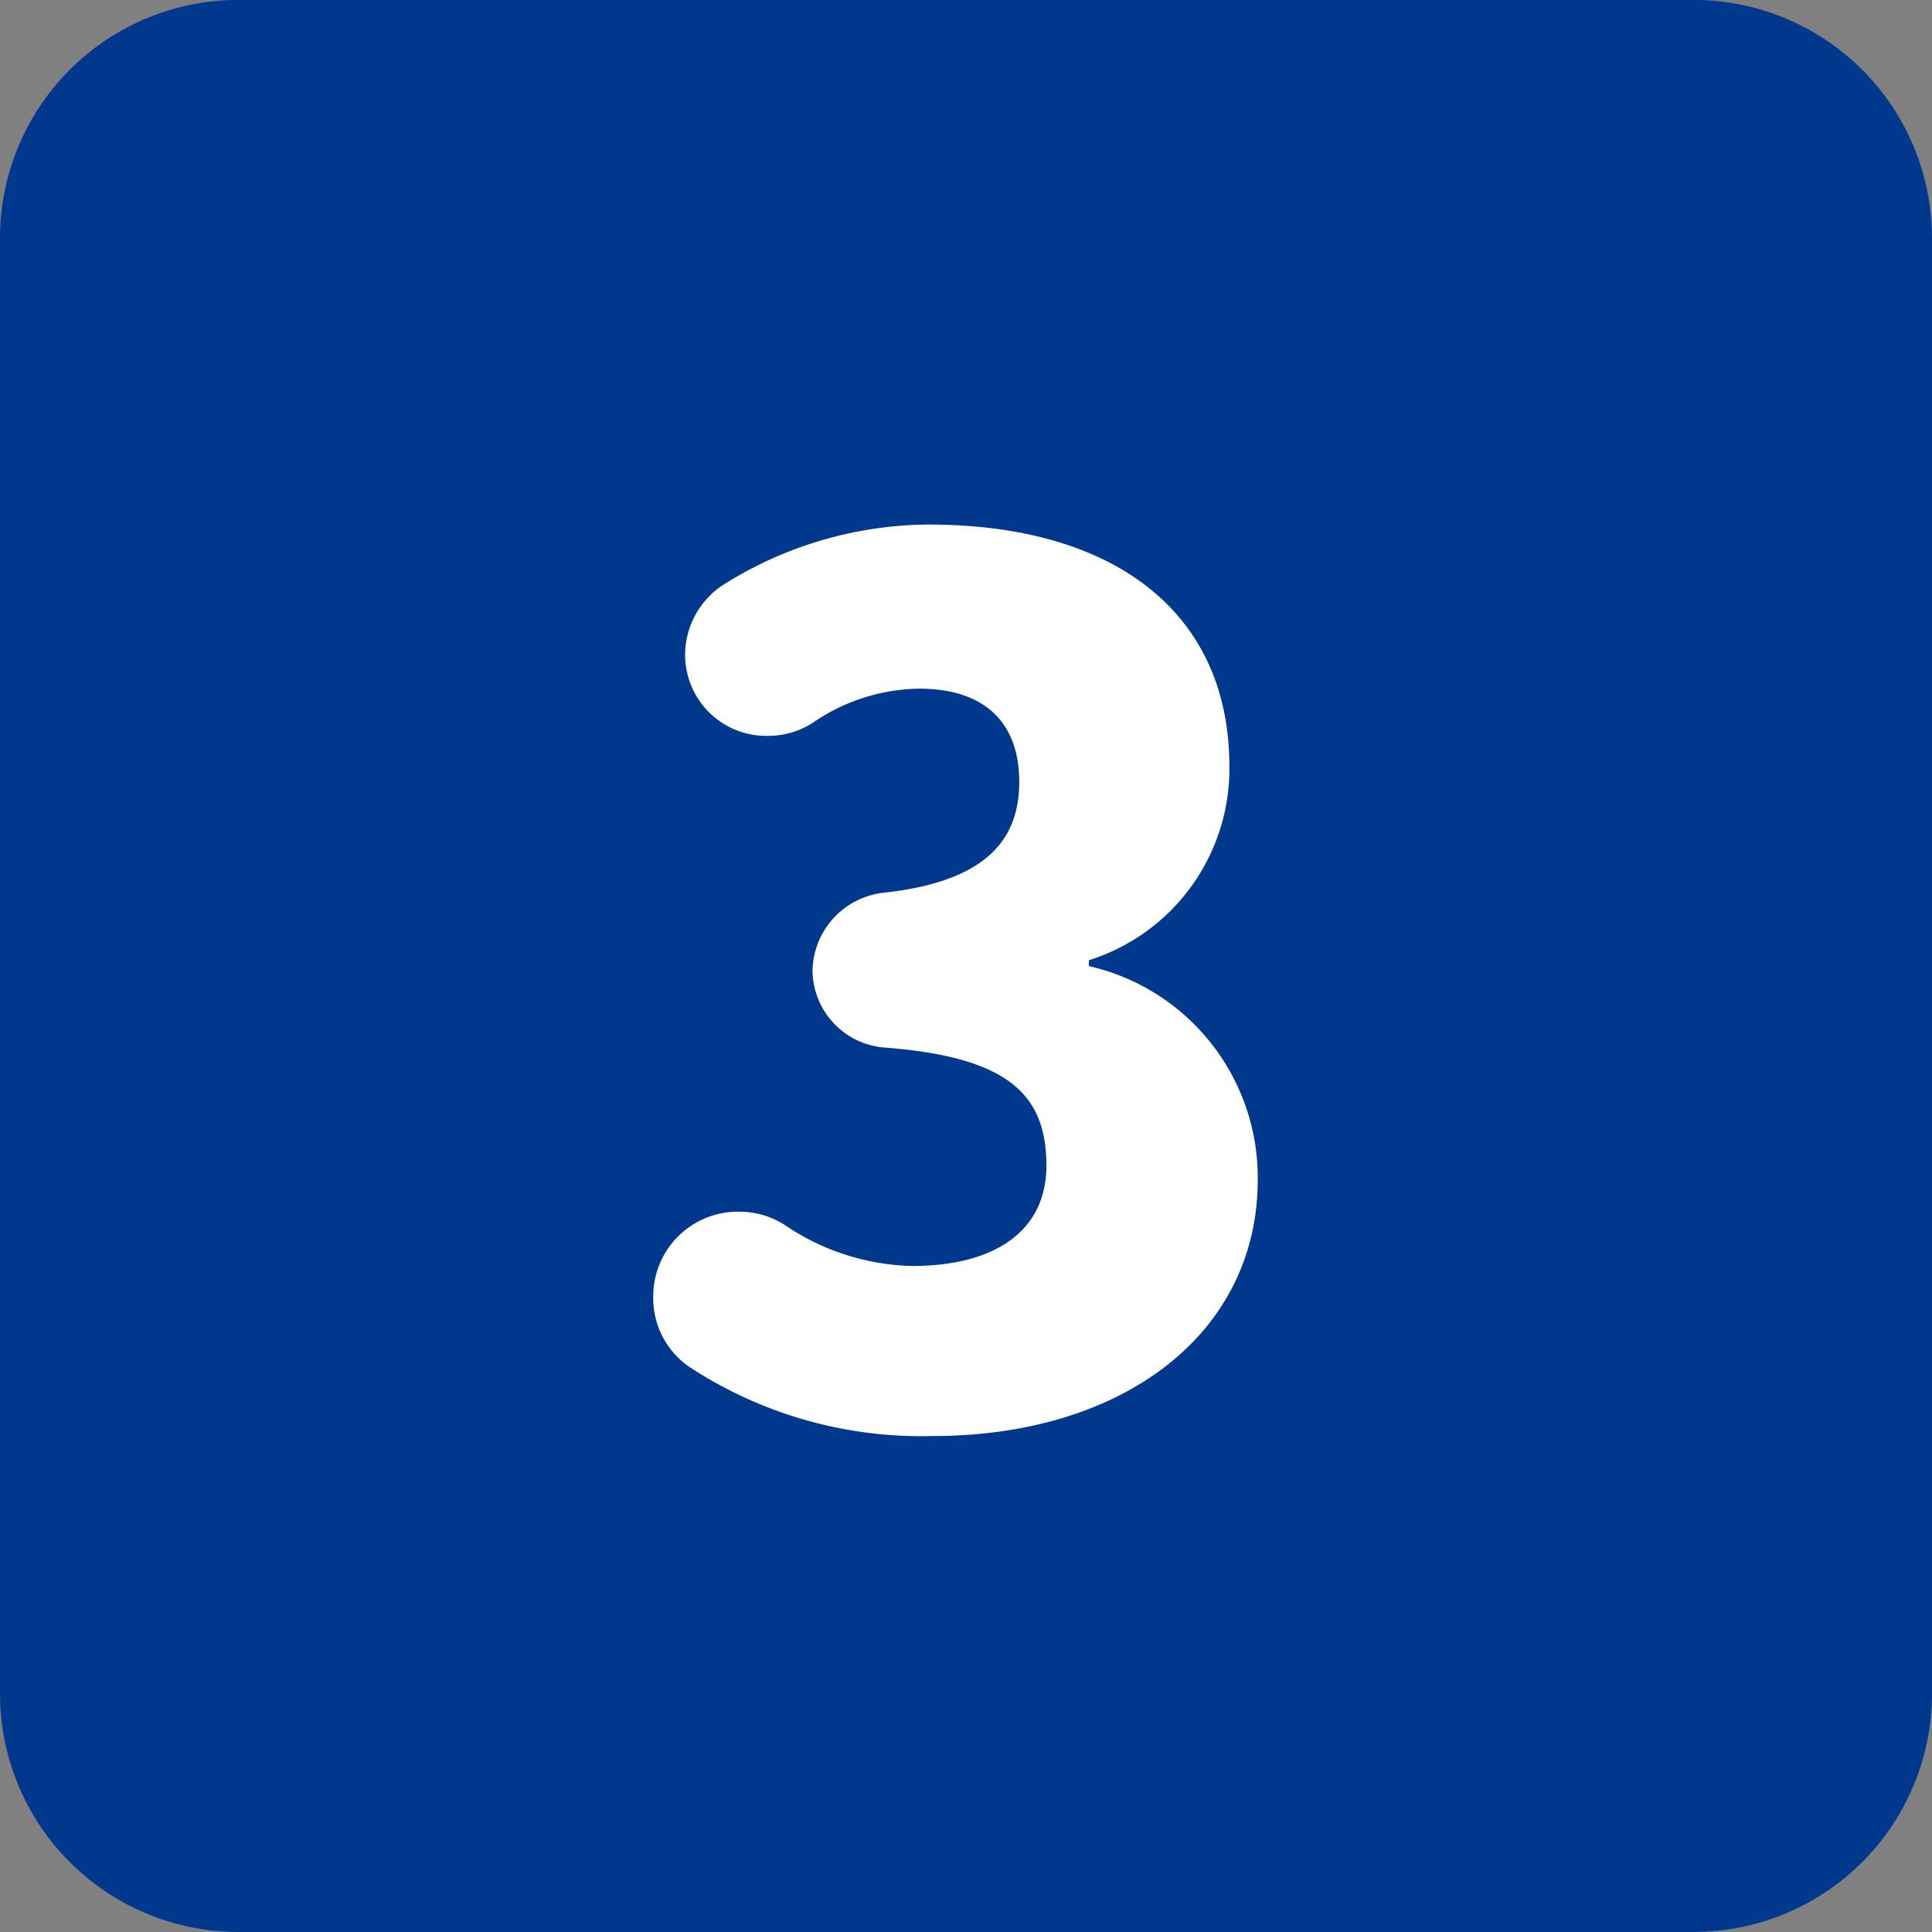 <svg xmlns="http://www.w3.org/2000/svg" xmlns:xlink="http://www.w3.org/1999/xlink" width="36" height="36" viewBox="0 0 36 36">
  <rect x="0" y="0" width="36" height="36" fill="#808080" stroke="none"/>
  <defs>
    <clipPath id="clip-path">
      <rect id="長方形_180" data-name="長方形 180" width="36" height="36" fill="none"/>
    </clipPath>
  </defs>
  <g id="グループ_389" data-name="グループ 389" transform="translate(0 0)">
    <g id="グループ_388" data-name="グループ 388" transform="translate(0 0)" clip-path="url(#clip-path)">
      <path id="パス_777" data-name="パス 777" d="M31.561,36H4.442A4.442,4.442,0,0,1,0,31.558V4.439A4.441,4.441,0,0,1,4.442,0H31.561A4.441,4.441,0,0,1,36,4.439V31.558A4.442,4.442,0,0,1,31.561,36" transform="translate(0 -0.001)" fill="#00388d"/>
      <path id="パス_2934" data-name="パス 2934" d="M6.138,1.188c3.542,0,6.05-1.914,6.05-4.774A4.042,4.042,0,0,0,9.042-7.568v-.11a3.739,3.739,0,0,0,2.618-3.608c0-2.882-2.156-4.51-5.61-4.51a7.246,7.246,0,0,0-3.784,1.1,1.563,1.563,0,0,0-.748,1.32,1.512,1.512,0,0,0,1.54,1.518,1.549,1.549,0,0,0,.836-.242,3.581,3.581,0,0,1,1.98-.638c1.21,0,1.87.616,1.87,1.738,0,1.144-.7,1.87-2.552,2.068a1.489,1.489,0,0,0-1.3,1.452A1.455,1.455,0,0,0,5.236-6.05c2.31.176,3.014.88,3.014,2.2,0,1.21-.946,1.87-2.508,1.87a4.4,4.4,0,0,1-2.376-.77,1.57,1.57,0,0,0-.858-.242A1.577,1.577,0,0,0,.924-1.408a1.556,1.556,0,0,0,.66,1.3A7.875,7.875,0,0,0,6.138,1.188Z" transform="translate(11.248 25.57)" fill="#fff"/>
    </g>
  </g>
</svg>
